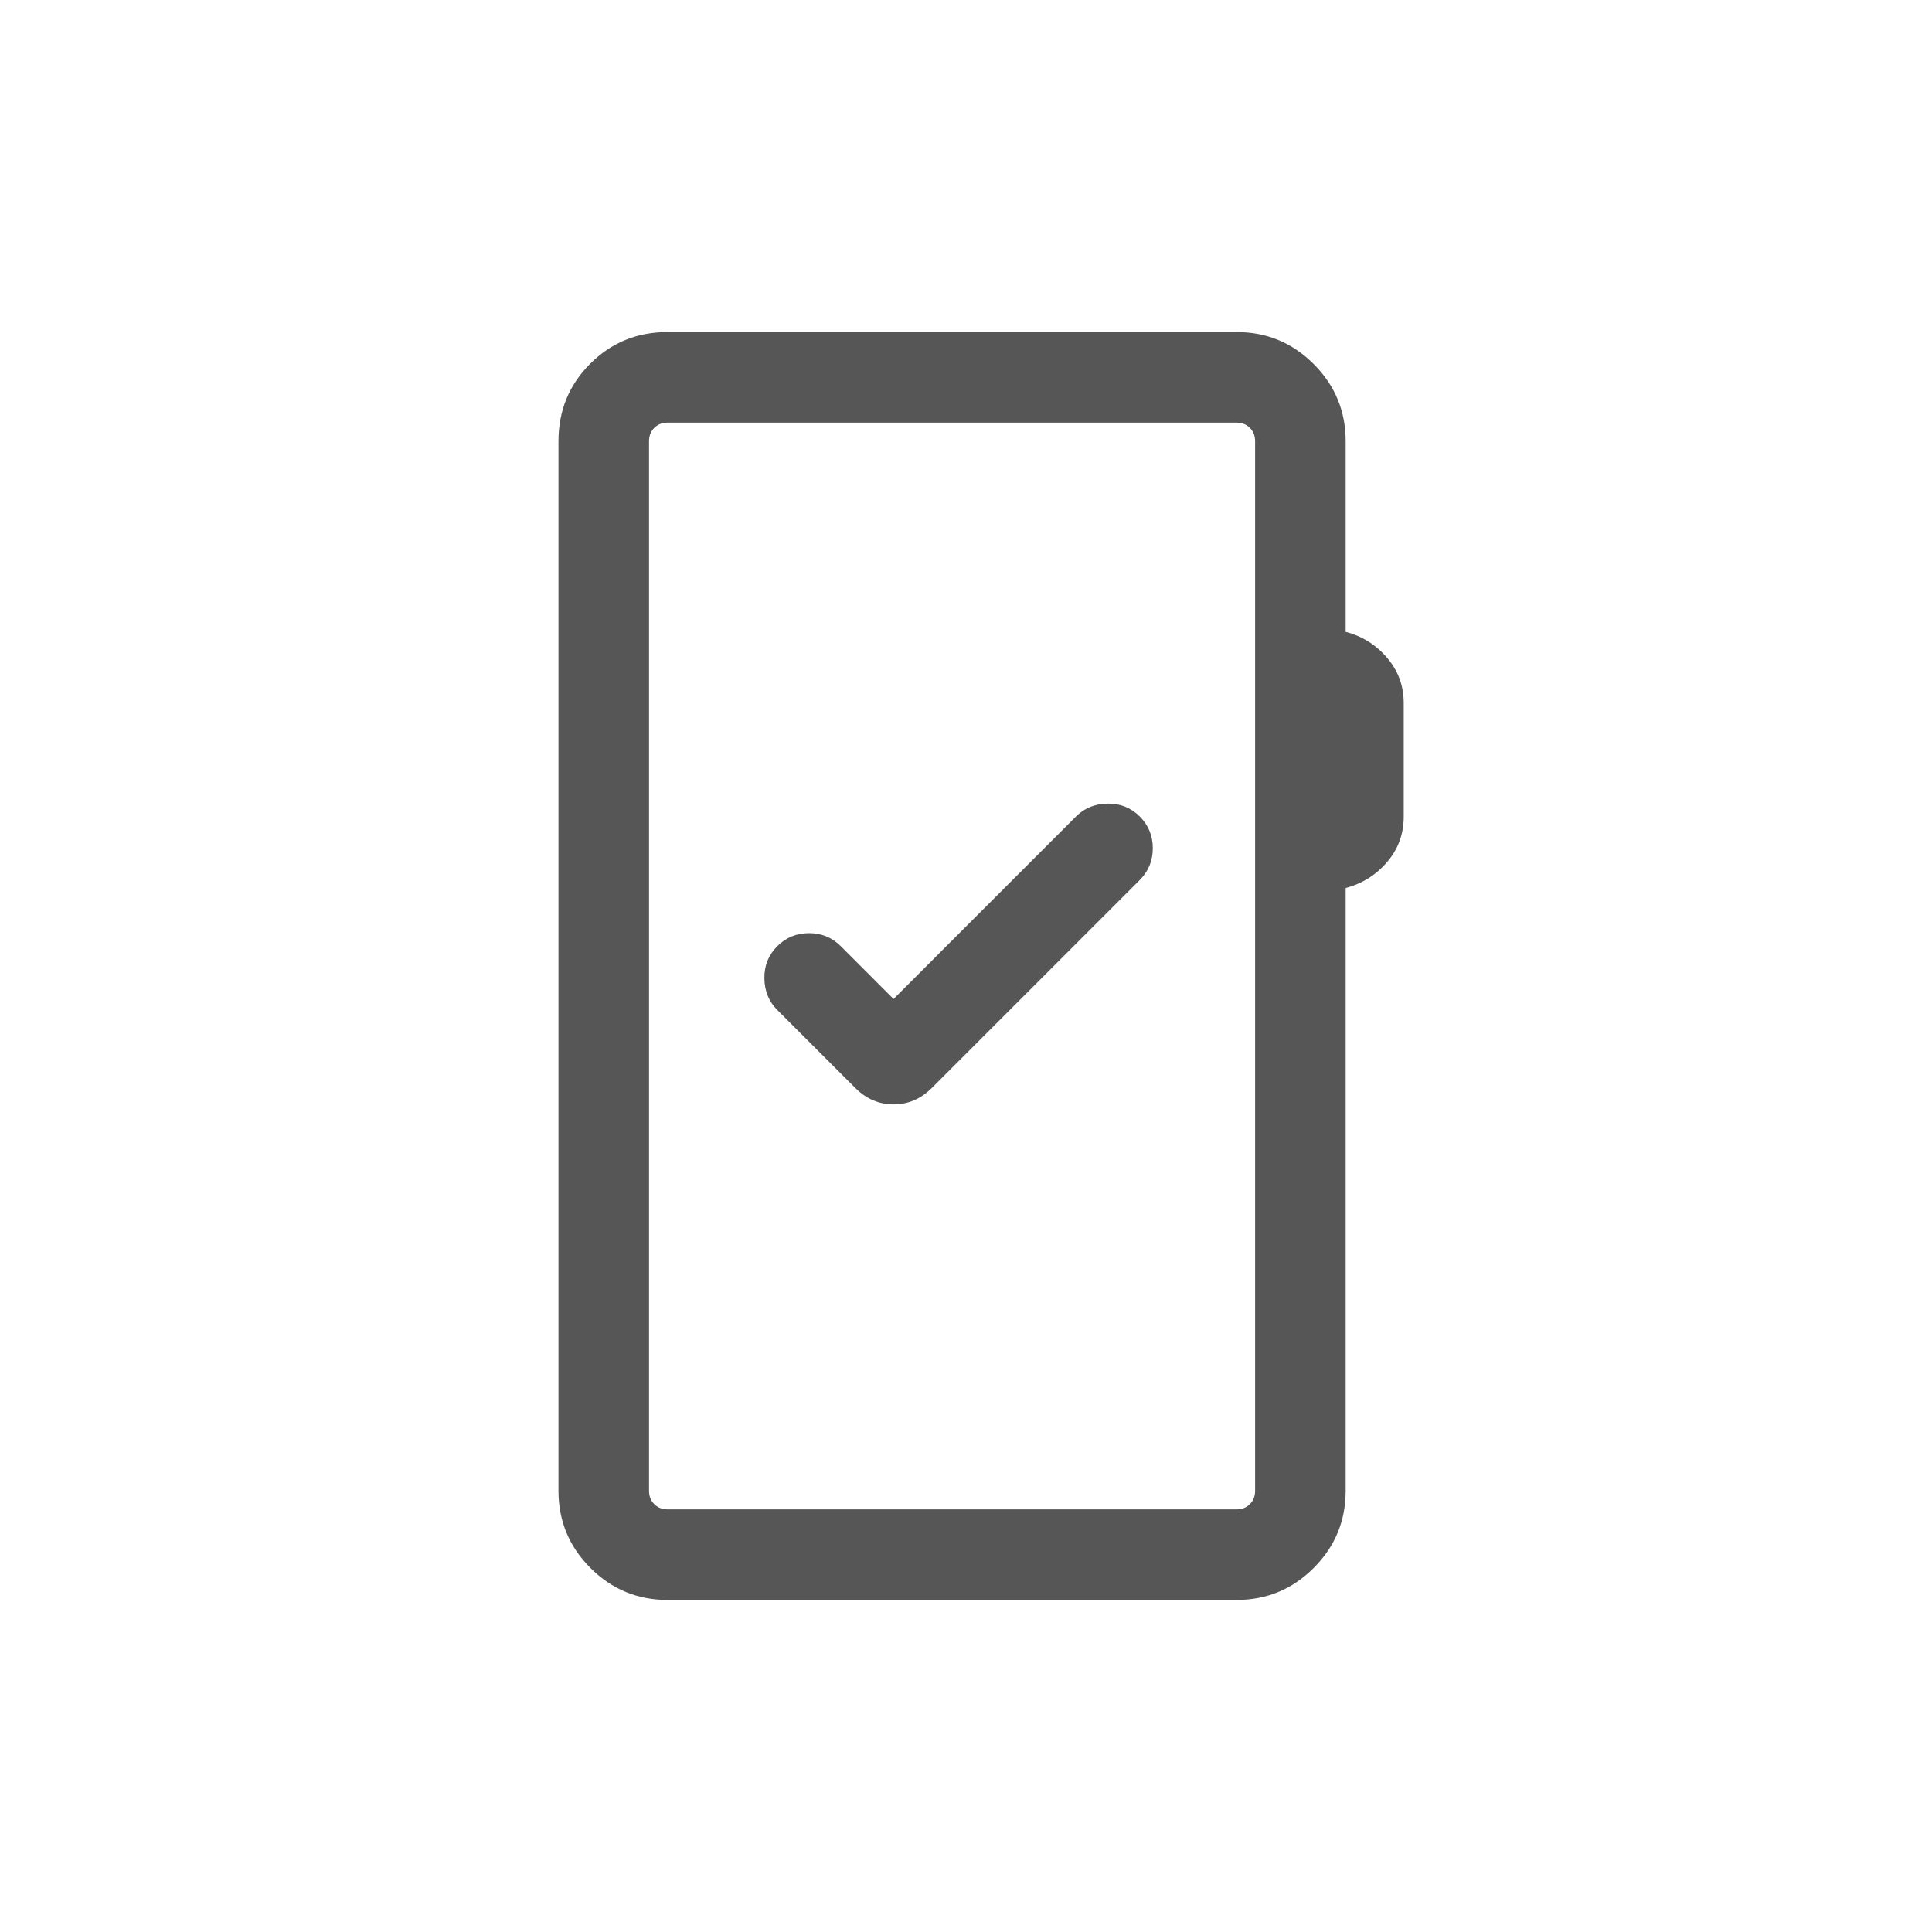 <?xml version="1.0" encoding="UTF-8"?> <svg xmlns="http://www.w3.org/2000/svg" width="64" height="64" viewBox="0 0 64 64" fill="none"><path d="M22.116 53C21.118 53 20.266 52.647 19.559 51.941C18.853 51.234 18.5 50.382 18.5 49.385V14.616C18.5 13.605 18.85 12.75 19.55 12.05C20.25 11.35 21.105 11 22.116 11H40.962C41.959 11 42.811 11.353 43.517 12.059C44.224 12.766 44.577 13.618 44.577 14.616V20.931C45.126 21.074 45.583 21.361 45.95 21.791C46.317 22.22 46.5 22.719 46.5 23.288V27.058C46.5 27.627 46.317 28.126 45.95 28.556C45.583 28.985 45.126 29.272 44.577 29.416V49.385C44.577 50.382 44.224 51.234 43.517 51.941C42.811 52.647 41.959 53 40.962 53H22.116ZM22.116 50H40.962C41.141 50 41.288 49.942 41.404 49.827C41.519 49.712 41.577 49.564 41.577 49.385V14.616C41.577 14.436 41.519 14.288 41.404 14.173C41.288 14.058 41.141 14 40.962 14H22.116C21.936 14 21.788 14.058 21.673 14.173C21.558 14.288 21.5 14.436 21.5 14.616V49.385C21.5 49.564 21.558 49.712 21.673 49.827C21.788 49.942 21.936 50 22.116 50ZM29.6 33.093L27.854 31.346C27.564 31.056 27.213 30.912 26.8 30.912C26.387 30.912 26.036 31.056 25.746 31.346C25.456 31.636 25.315 31.991 25.321 32.41C25.328 32.829 25.469 33.177 25.746 33.454L28.334 36.042C28.696 36.404 29.118 36.584 29.6 36.584C30.082 36.584 30.504 36.404 30.866 36.042L37.754 29.154C38.044 28.864 38.188 28.513 38.188 28.1C38.188 27.687 38.044 27.336 37.754 27.046C37.464 26.756 37.109 26.615 36.691 26.621C36.271 26.628 35.923 26.769 35.646 27.046L29.6 33.093Z" fill="#1E1E1E" fill-opacity="0.75"></path></svg> 